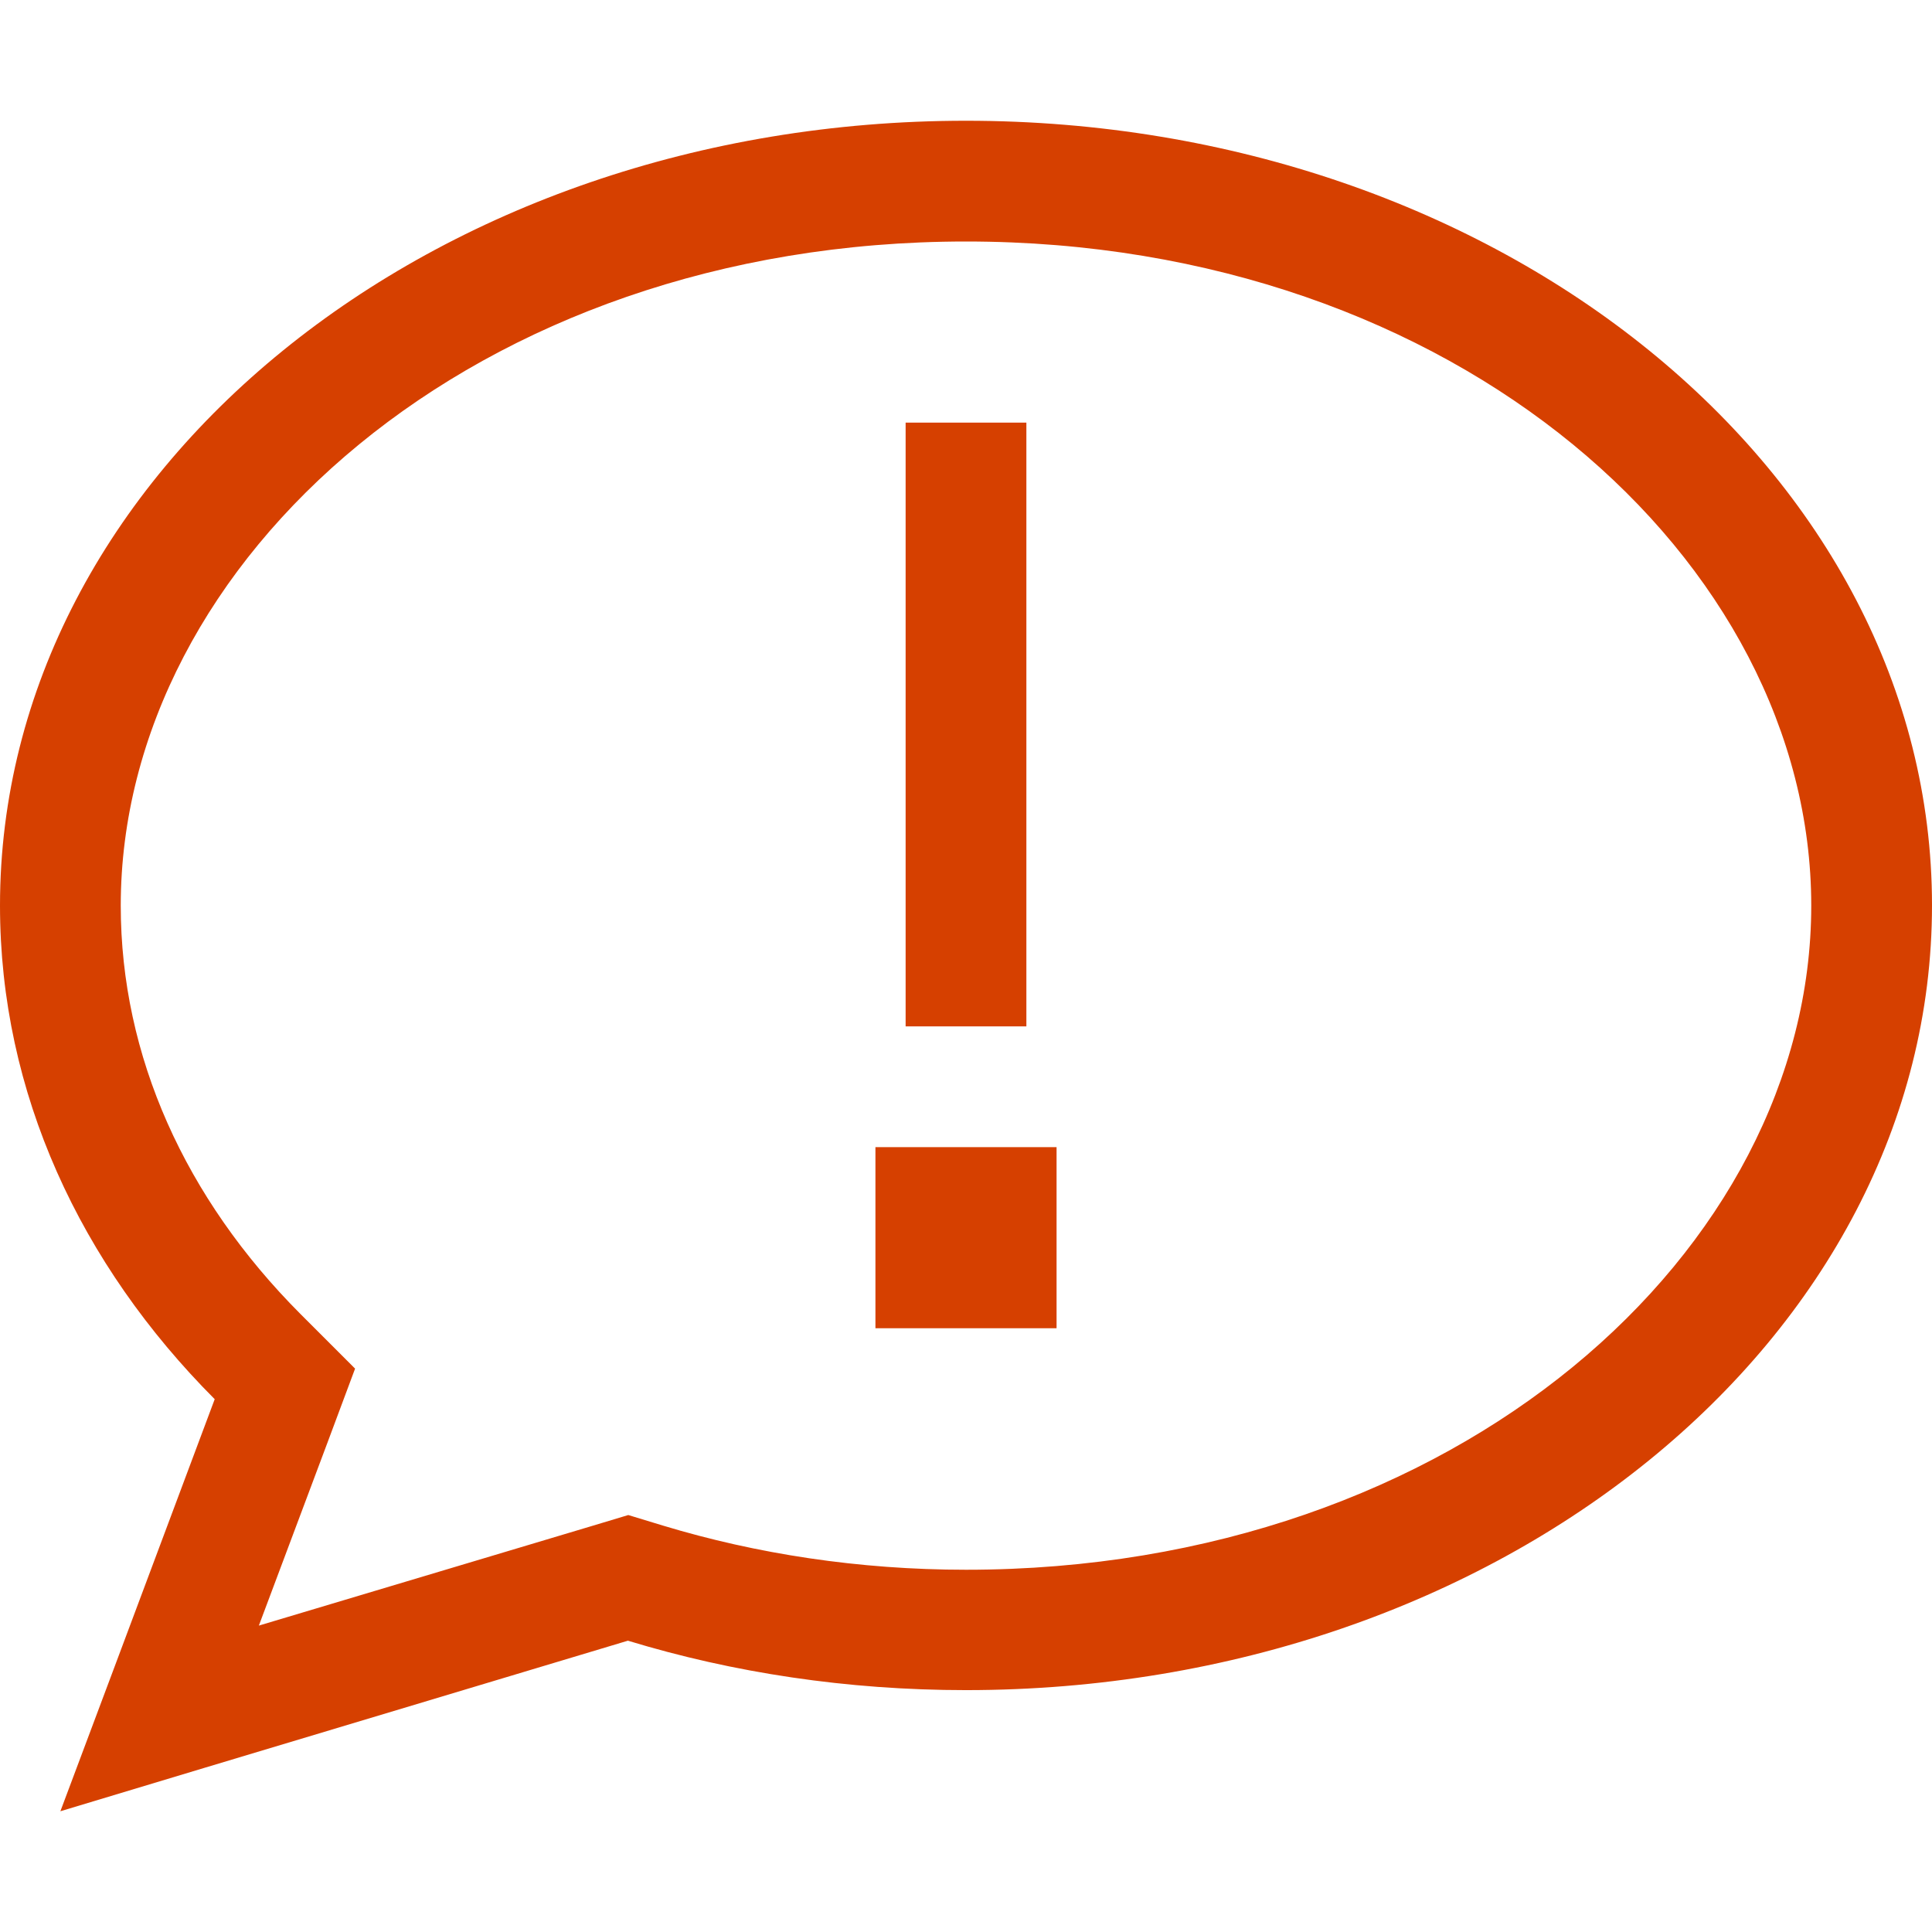 <?xml version="1.0" encoding="UTF-8"?>
<svg xmlns="http://www.w3.org/2000/svg" xml:space="preserve" x="0" y="0" version="1.1" viewBox="0 0 512 512"><path fill="#D64000" d="m86.9 382 7.2-19.3-14.5-14.5C49.1 317.6 32 279.9 32 240c0-91.3 93.8-176 224-176s224 84.7 224 176-93.8 176-224 176c-28.4 0-55.5-4.2-80.3-11.7l-9.2-2.8-9.3 2.8-88.6 26.5zM16 480l38.5-11.6 111.9-33.6c27.9 8.5 58.1 13.1 89.6 13.1 141.4 0 256-93.1 256-208S397.4 32 256 32 0 125.1 0 240c0 49.6 21.3 95.1 56.9 130.8l-26.8 71.6zm256-368h-32v160h32V112m-40 240h48v-48h-48z" style="fill: #d64000;"/></svg>
